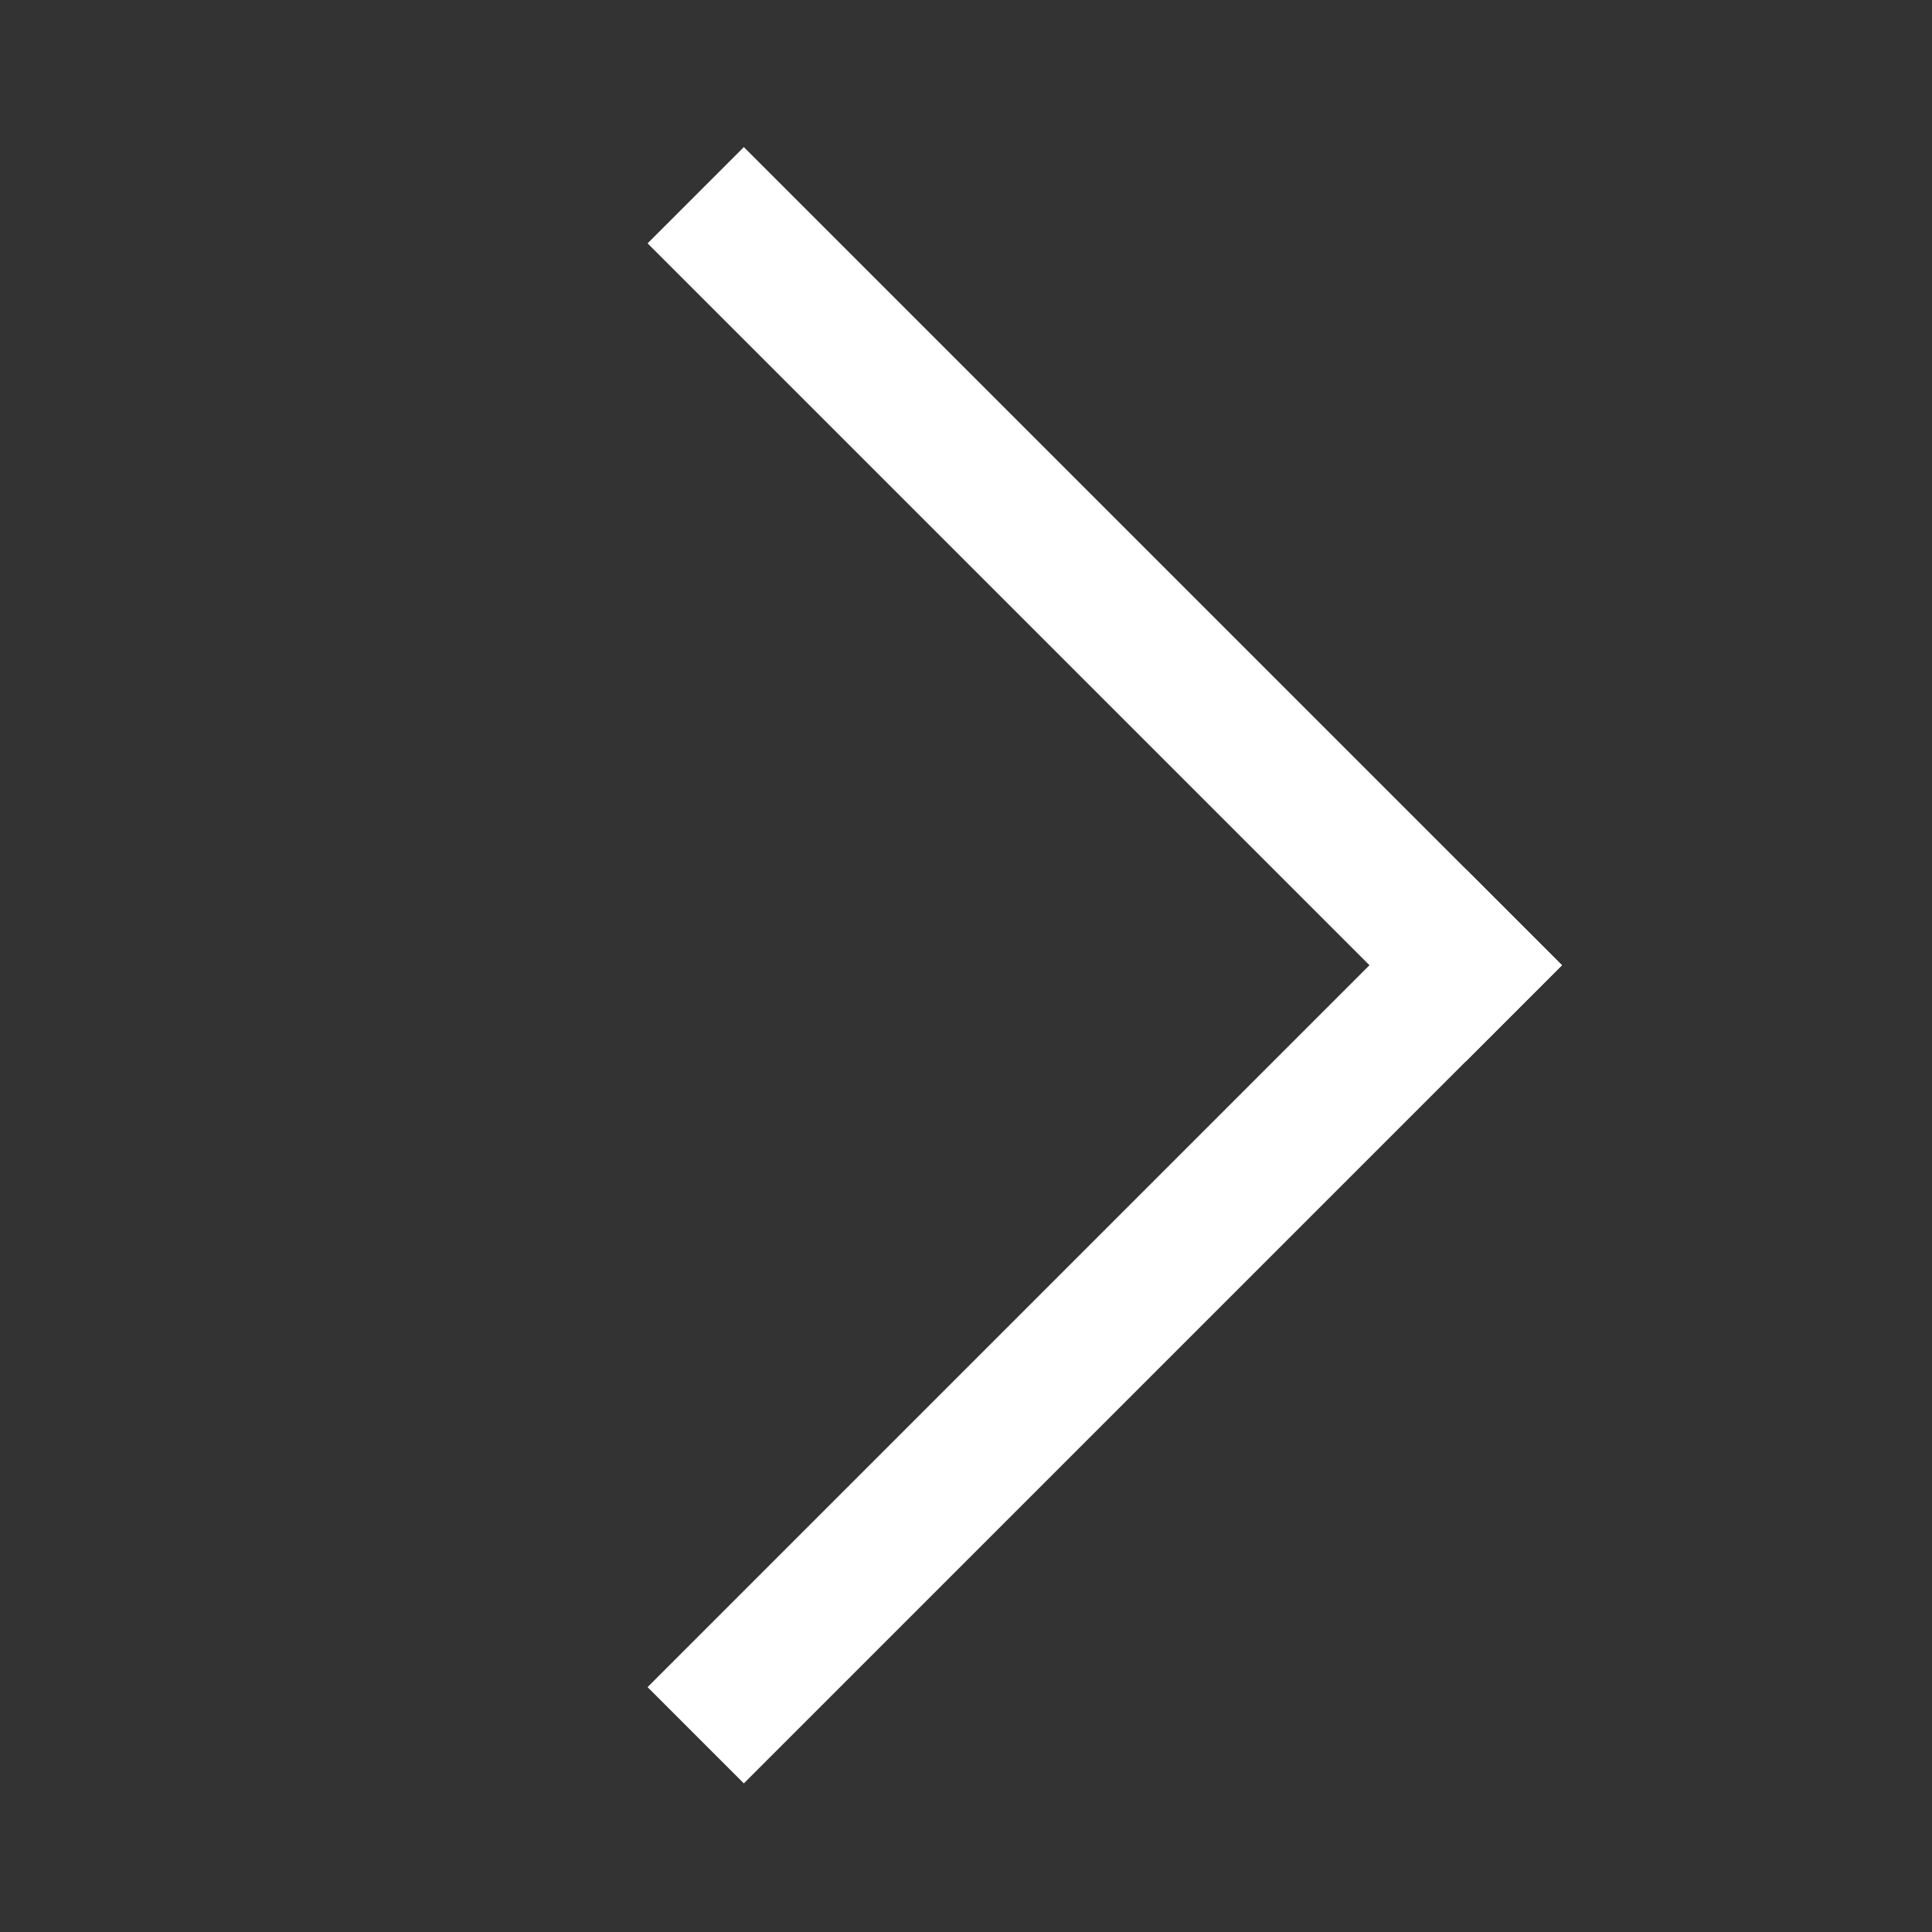 <svg width="52" height="52" viewBox="0 0 52 52" fill="none" xmlns="http://www.w3.org/2000/svg">
<rect x="0" y="0" width="52" height="52" fill="#333333" stroke="none"/>
<g clip-path="url(#clip0_16_19)">
<rect x="20.02" y="48" width="3.664" height="31.142" transform="rotate(-135 20.02 48)" fill="white"/>
<rect x="17.43" y="6.55" width="3.664" height="31.142" transform="rotate(-45 17.43 6.55)" fill="white"/>
</g>
<defs>
<clipPath id="clip0_16_19">
<rect width="52" height="52" fill="white"/>
</clipPath>
</defs>
</svg>
